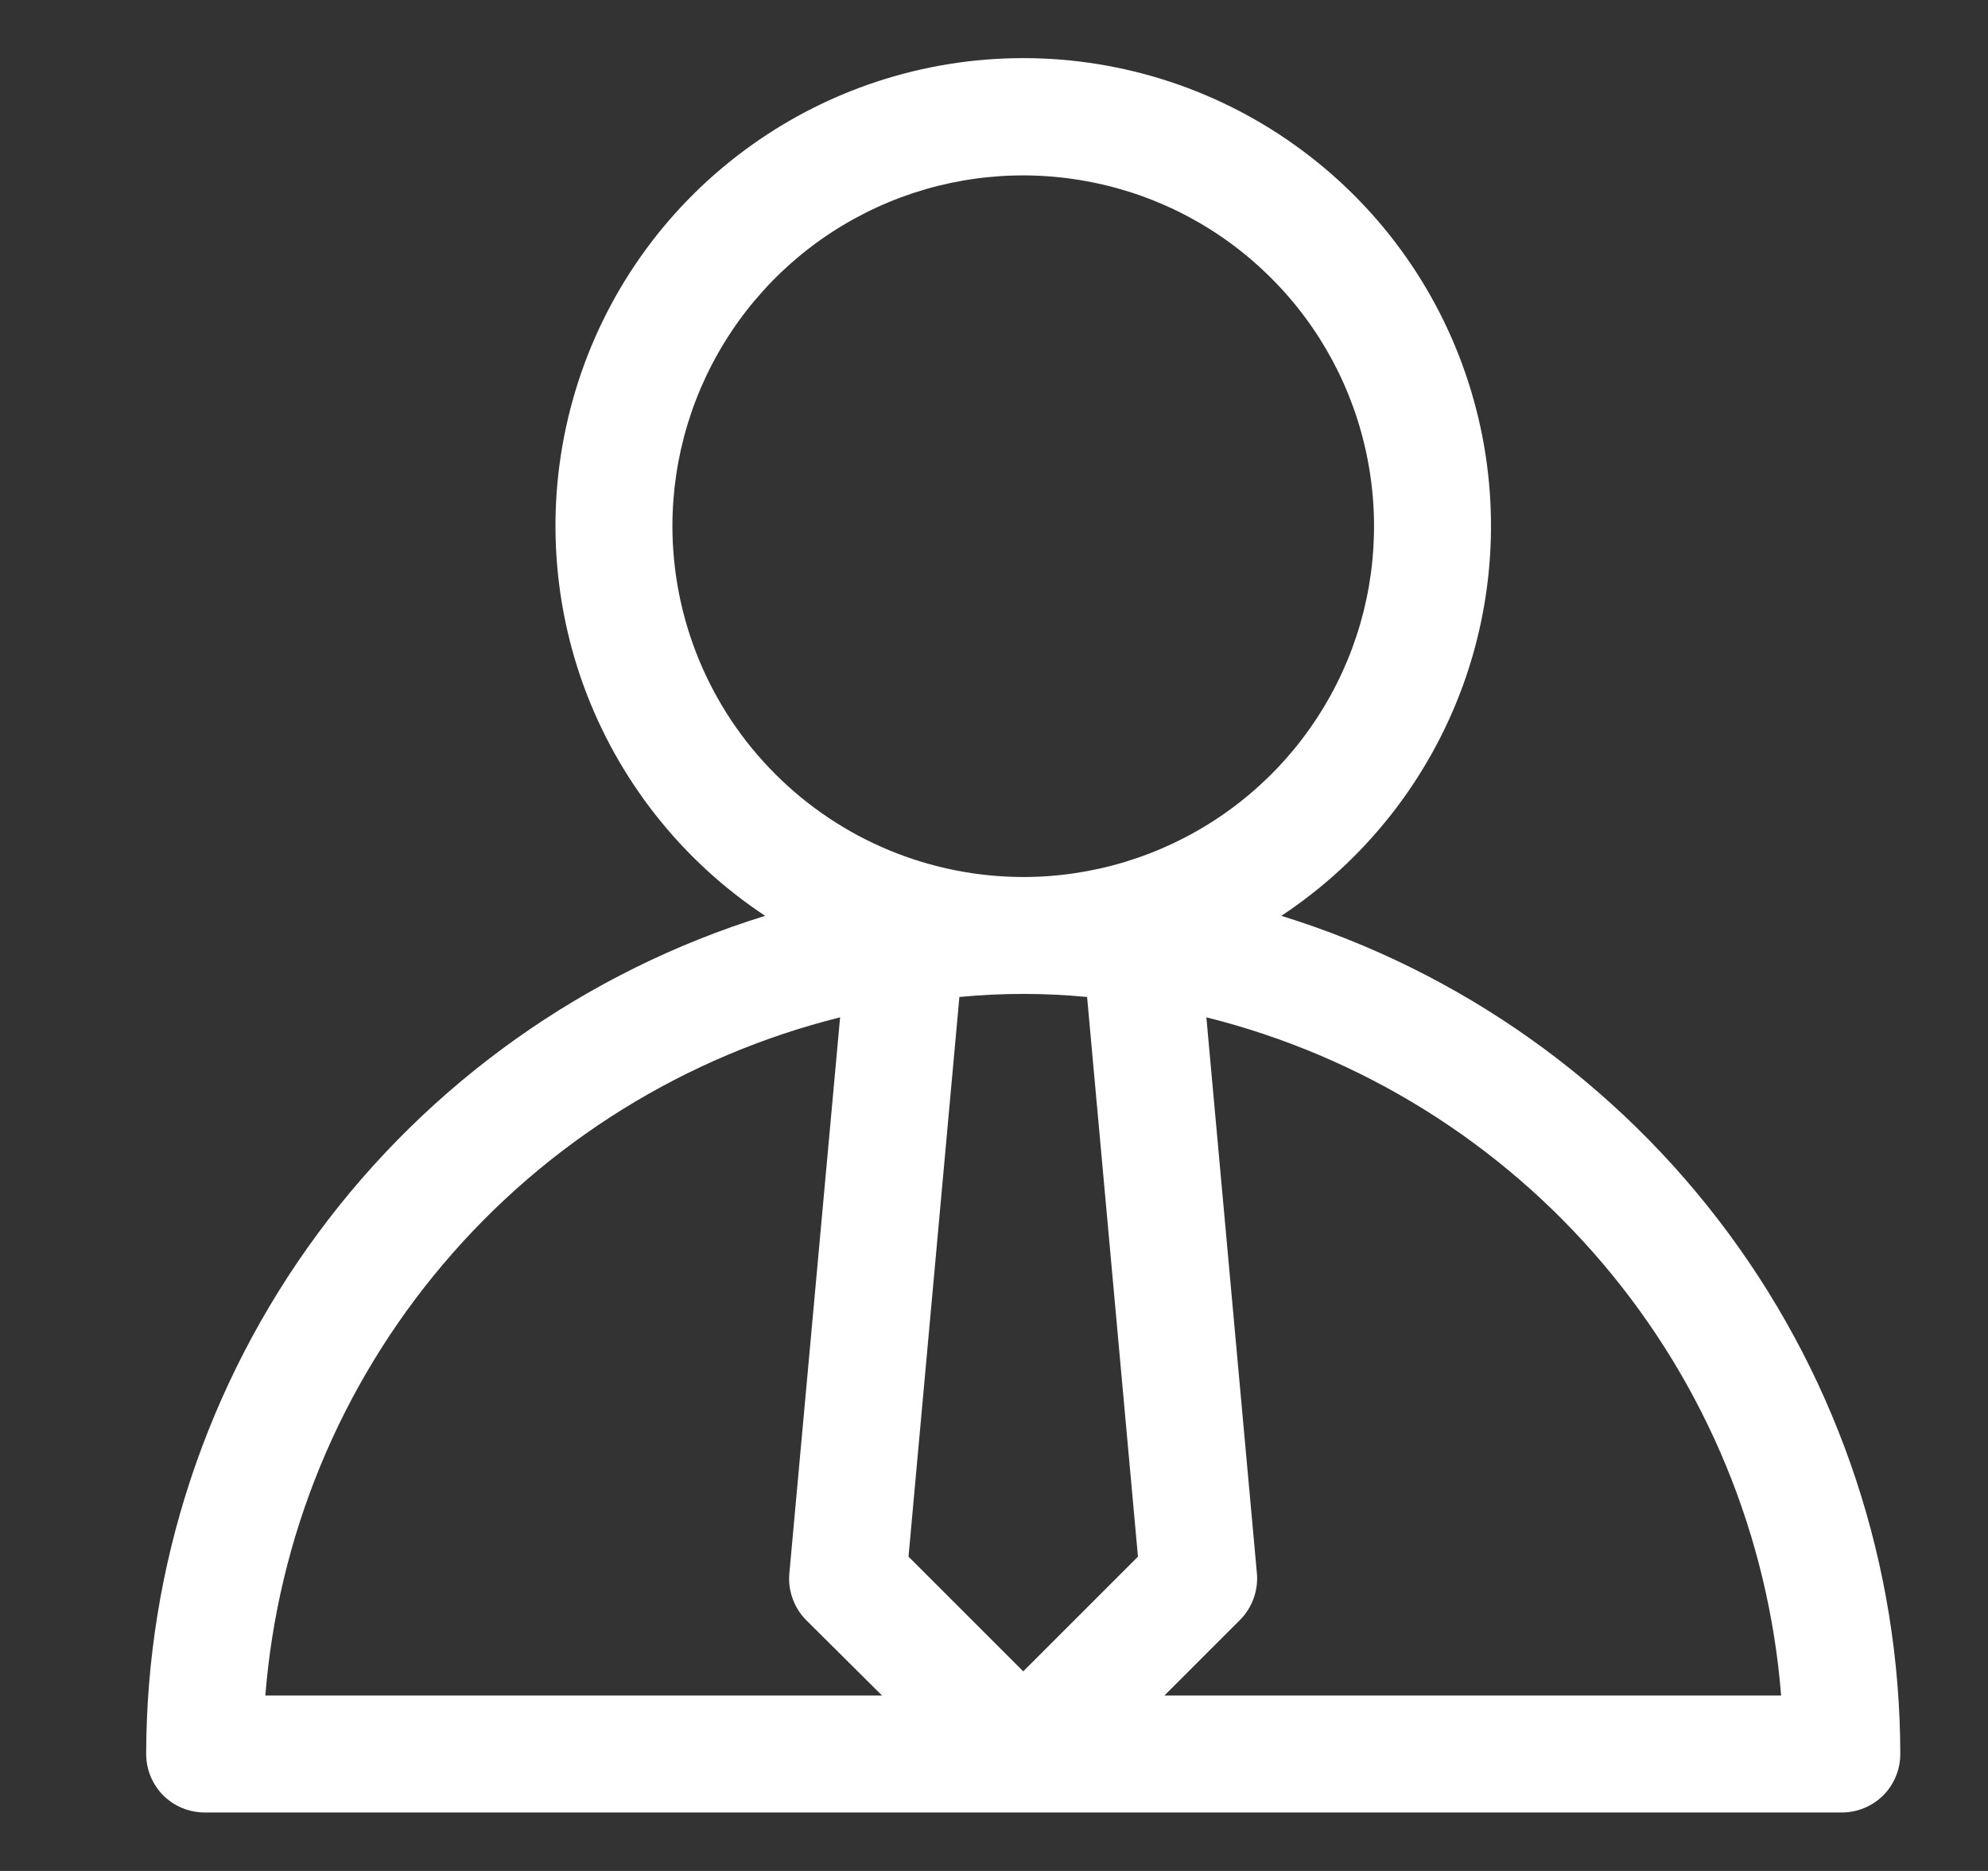 <svg width="17" height="16" viewBox="0 0 17 16" fill="none" xmlns="http://www.w3.org/2000/svg">
<rect x="0" y="0" width="17" height="16" fill="#333333" stroke="none"/>
<g clip-path="url(#clip0_16:355)">
<path d="M10.957 7.832C11.674 7.358 12.219 6.665 12.512 5.857C12.804 5.048 12.828 4.167 12.58 3.344C12.333 2.521 11.826 1.799 11.136 1.287C10.446 0.774 9.61 0.497 8.75 0.497C7.89 0.497 7.054 0.774 6.364 1.287C5.674 1.799 5.167 2.521 4.92 3.344C4.672 4.167 4.696 5.048 4.988 5.857C5.281 6.665 5.826 7.358 6.543 7.832C5.011 8.306 3.671 9.257 2.719 10.547C1.767 11.836 1.252 13.397 1.25 15C1.25 15.133 1.303 15.26 1.396 15.354C1.49 15.447 1.617 15.5 1.75 15.5H15.75C15.883 15.5 16.01 15.447 16.104 15.354C16.197 15.26 16.25 15.133 16.25 15C16.248 13.397 15.733 11.836 14.781 10.547C13.829 9.257 12.489 8.306 10.957 7.832ZM5.75 4.5C5.75 3.907 5.926 3.327 6.256 2.833C6.585 2.34 7.054 1.955 7.602 1.728C8.15 1.501 8.753 1.442 9.335 1.558C9.917 1.673 10.452 1.959 10.871 2.379C11.291 2.798 11.577 3.333 11.692 3.915C11.808 4.497 11.749 5.1 11.522 5.648C11.295 6.196 10.91 6.665 10.417 6.994C9.923 7.324 9.343 7.5 8.75 7.5C7.955 7.499 7.192 7.183 6.63 6.62C6.067 6.058 5.751 5.295 5.75 4.5ZM2.269 14.5C2.377 13.14 2.91 11.848 3.792 10.808C4.674 9.767 5.861 9.03 7.184 8.7L6.75 13.455C6.743 13.528 6.753 13.602 6.778 13.671C6.803 13.74 6.842 13.803 6.894 13.855L7.543 14.5H2.269ZM8.75 14.293L7.769 13.312L8.204 8.526C8.567 8.491 8.933 8.491 9.296 8.526L9.731 13.312L8.75 14.293ZM9.957 14.5L10.604 13.853C10.655 13.802 10.695 13.739 10.72 13.669C10.745 13.6 10.755 13.527 10.748 13.453L10.316 8.7C11.639 9.03 12.826 9.767 13.708 10.808C14.59 11.848 15.123 13.14 15.231 14.5H9.957Z" fill="white"/>
</g>
<defs>
<clipPath id="clip0_16:355">
<rect width="16" height="16" fill="white" transform="translate(0.75)"/>
</clipPath>
</defs>
</svg>
